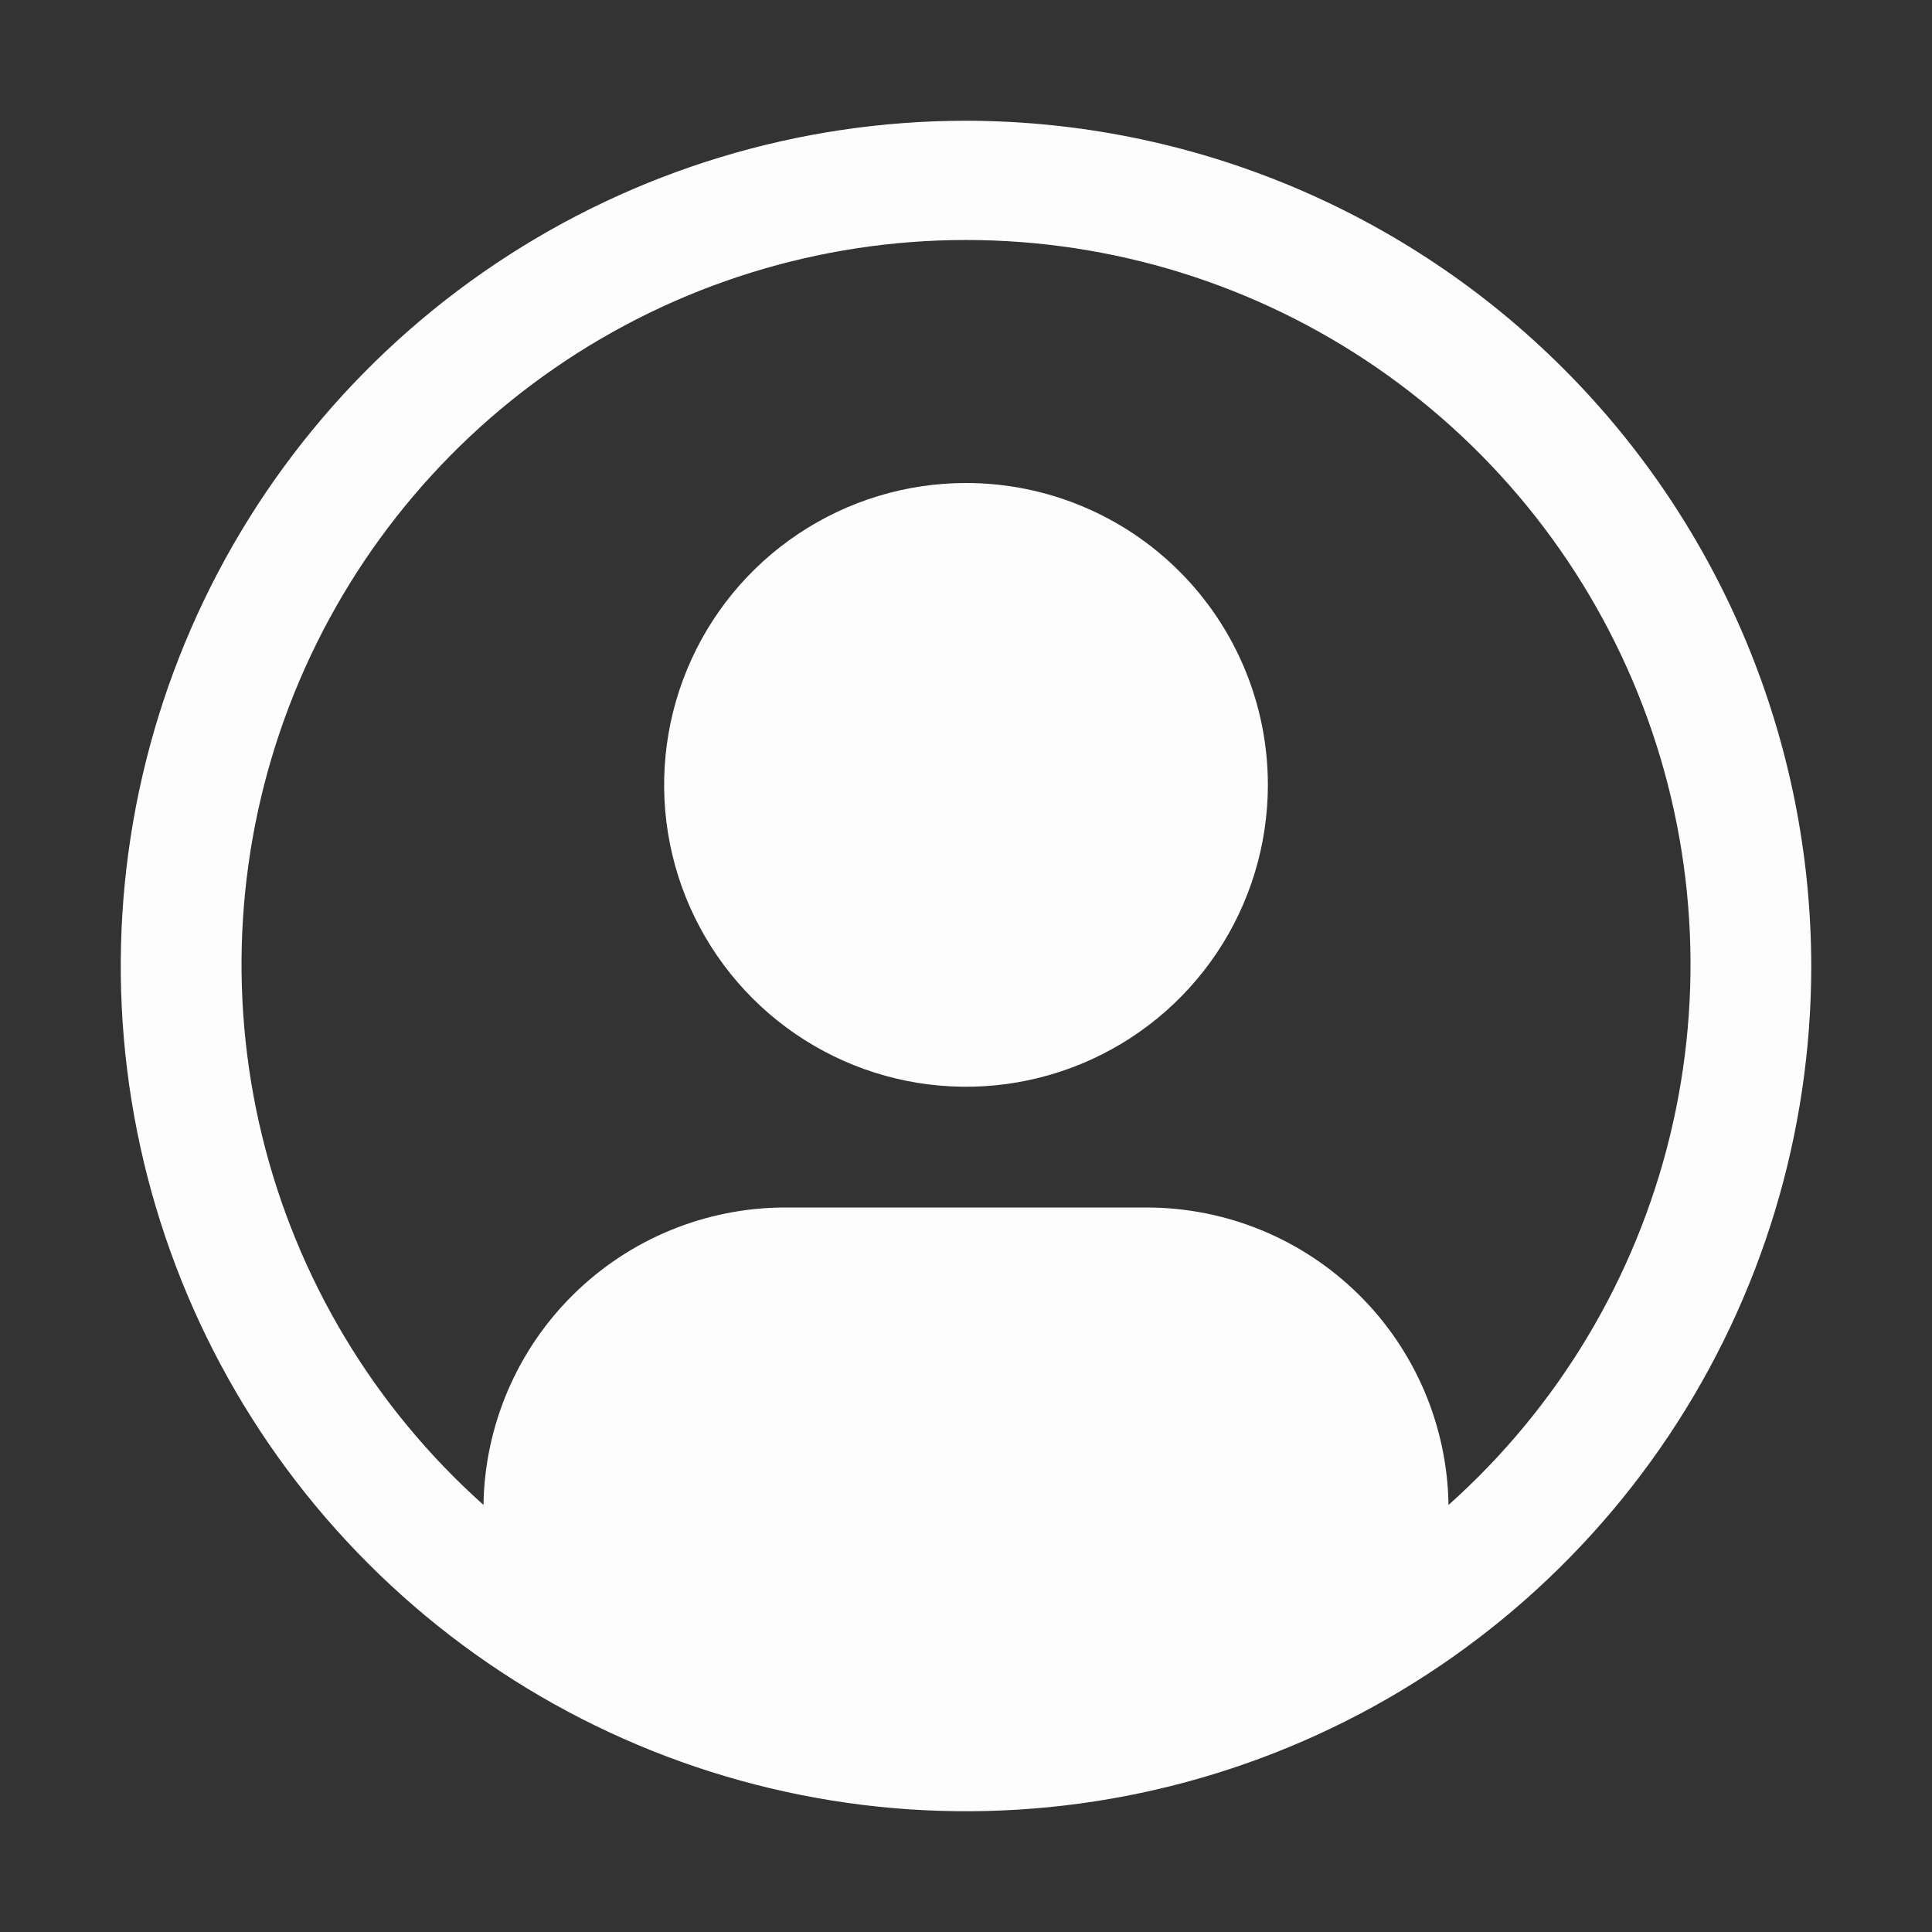 <svg width="68" height="68" viewBox="0 0 68 68" fill="none" xmlns="http://www.w3.org/2000/svg">
<rect x="0" y="0" width="68" height="68" fill="#333333" stroke="none"/>
<path d="M34 17C31.899 17 29.844 17.623 28.097 18.791C26.35 19.958 24.988 21.617 24.184 23.559C23.38 25.5 23.169 27.637 23.579 29.698C23.989 31.759 25.001 33.652 26.487 35.138C27.973 36.624 29.866 37.636 31.927 38.046C33.988 38.456 36.125 38.245 38.066 37.441C40.008 36.637 41.667 35.275 42.834 33.528C44.002 31.781 44.625 29.726 44.625 27.625C44.625 24.807 43.506 22.105 41.513 20.112C39.52 18.119 36.818 17 34 17Z" fill="#FDFDFD"/>
<path d="M34 4.25C28.116 4.25 22.364 5.995 17.472 9.264C12.579 12.533 8.766 17.179 6.515 22.615C4.263 28.051 3.674 34.033 4.822 39.804C5.97 45.575 8.803 50.876 12.964 55.036C17.124 59.197 22.425 62.03 28.196 63.178C33.967 64.326 39.949 63.737 45.385 61.485C50.821 59.234 55.467 55.421 58.736 50.528C62.005 45.636 63.75 39.884 63.75 34C63.741 26.113 60.604 18.551 55.026 12.973C49.449 7.396 41.887 4.259 34 4.25ZM50.983 52.968C50.941 50.181 49.805 47.521 47.821 45.563C45.837 43.605 43.163 42.505 40.375 42.5H27.625C24.837 42.505 22.163 43.605 20.179 45.563C18.195 47.521 17.059 50.181 17.017 52.968C13.164 49.527 10.446 44.997 9.224 39.977C8.003 34.957 8.334 29.685 10.176 24.858C12.017 20.031 15.281 15.877 19.536 12.947C23.791 10.016 28.835 8.447 34.001 8.447C39.167 8.447 44.212 10.016 48.466 12.947C52.721 15.877 55.985 20.031 57.826 24.858C59.668 29.685 59.999 34.957 58.778 39.977C57.556 44.997 54.839 49.527 50.985 52.968H50.983Z" fill="#FDFDFD"/>
</svg>
